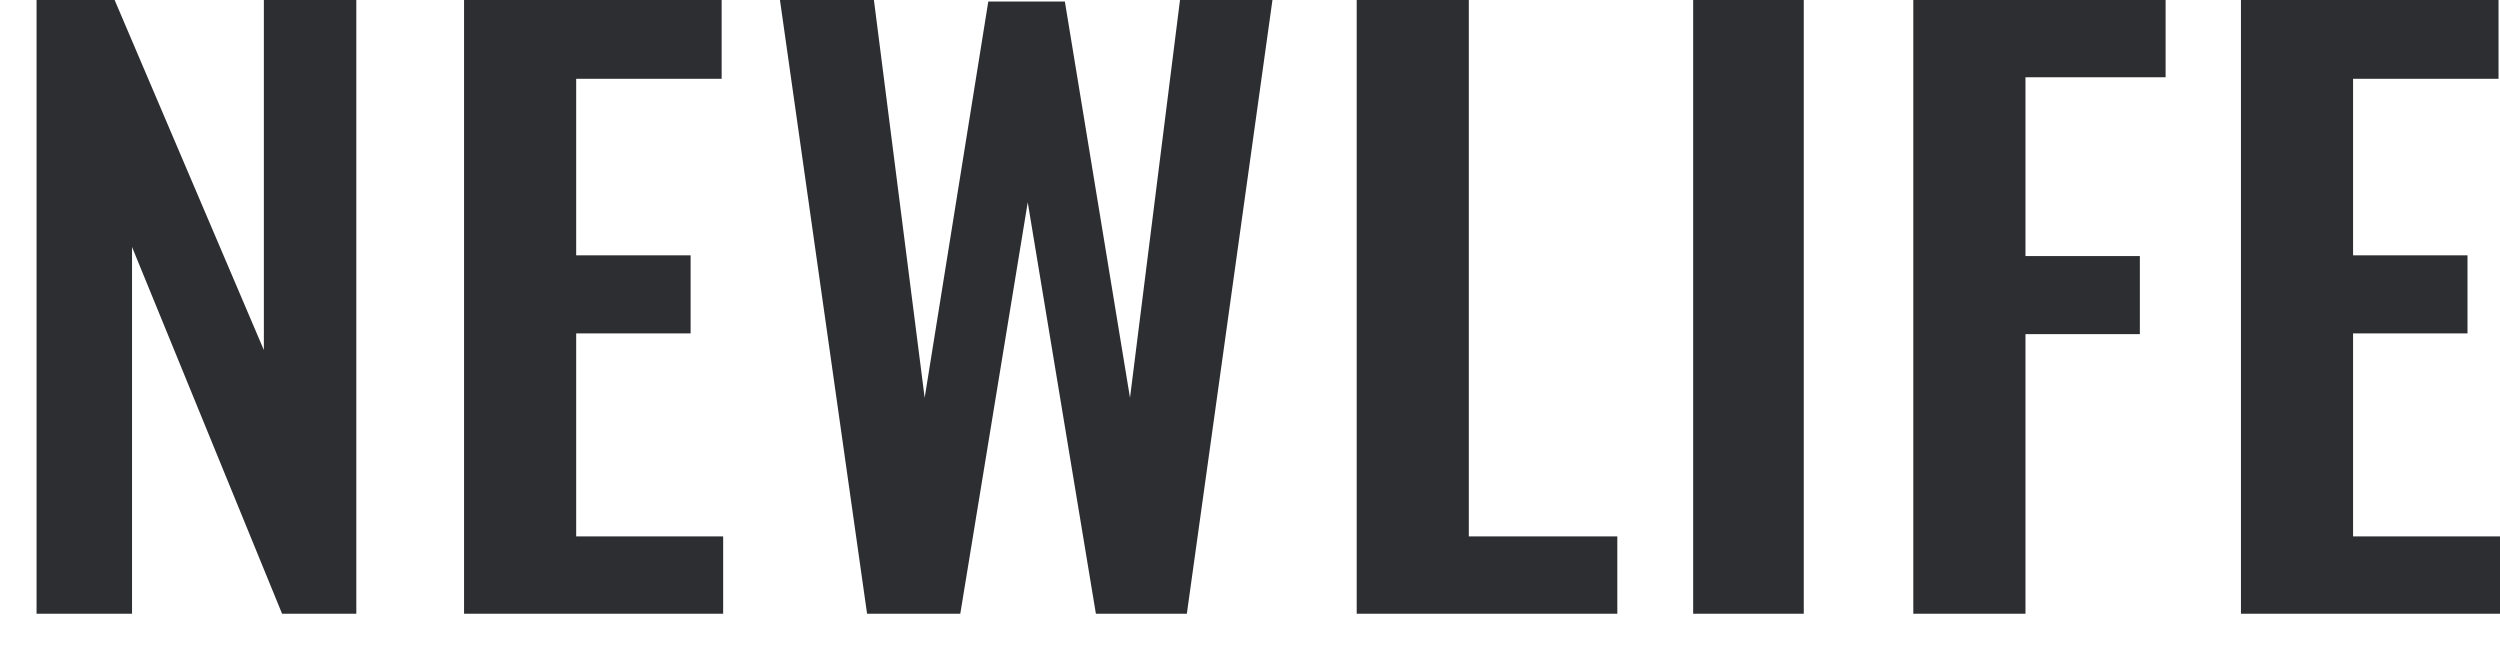 <svg width="53" height="14" viewBox="0 0 53 14" fill="none" xmlns="http://www.w3.org/2000/svg">
<path id="Union" fill-rule="evenodd" clip-rule="evenodd" d="M0.775 0V13.011H2.799V5.236L5.98 13.011H7.554V0H5.594V7.421L2.43 0H0.775ZM9.838 13.011V0H15.299V1.671H12.215V5.413H14.641V7.068H12.215V11.372H15.331V13.011H9.838ZM16.535 0L18.382 13.011H20.358L21.788 4.289L23.233 13.011H25.161L26.976 0H25.016L23.956 8.433L22.575 0.032H20.952L19.603 8.433L18.527 0H16.535ZM28.762 13.011V0H31.139V11.372H34.287V13.011H28.762ZM35.895 0V13.011H38.24V0H35.895ZM40.562 13.011V0H45.911V1.638H42.94V5.429H45.365V7.084H42.94V13.011H40.562ZM47.508 13.011V0H52.969V1.671H49.885V5.413H52.311V7.068H49.885V11.372H53.001V13.011H47.508Z" fill="#2D2E31"/>
</svg>
